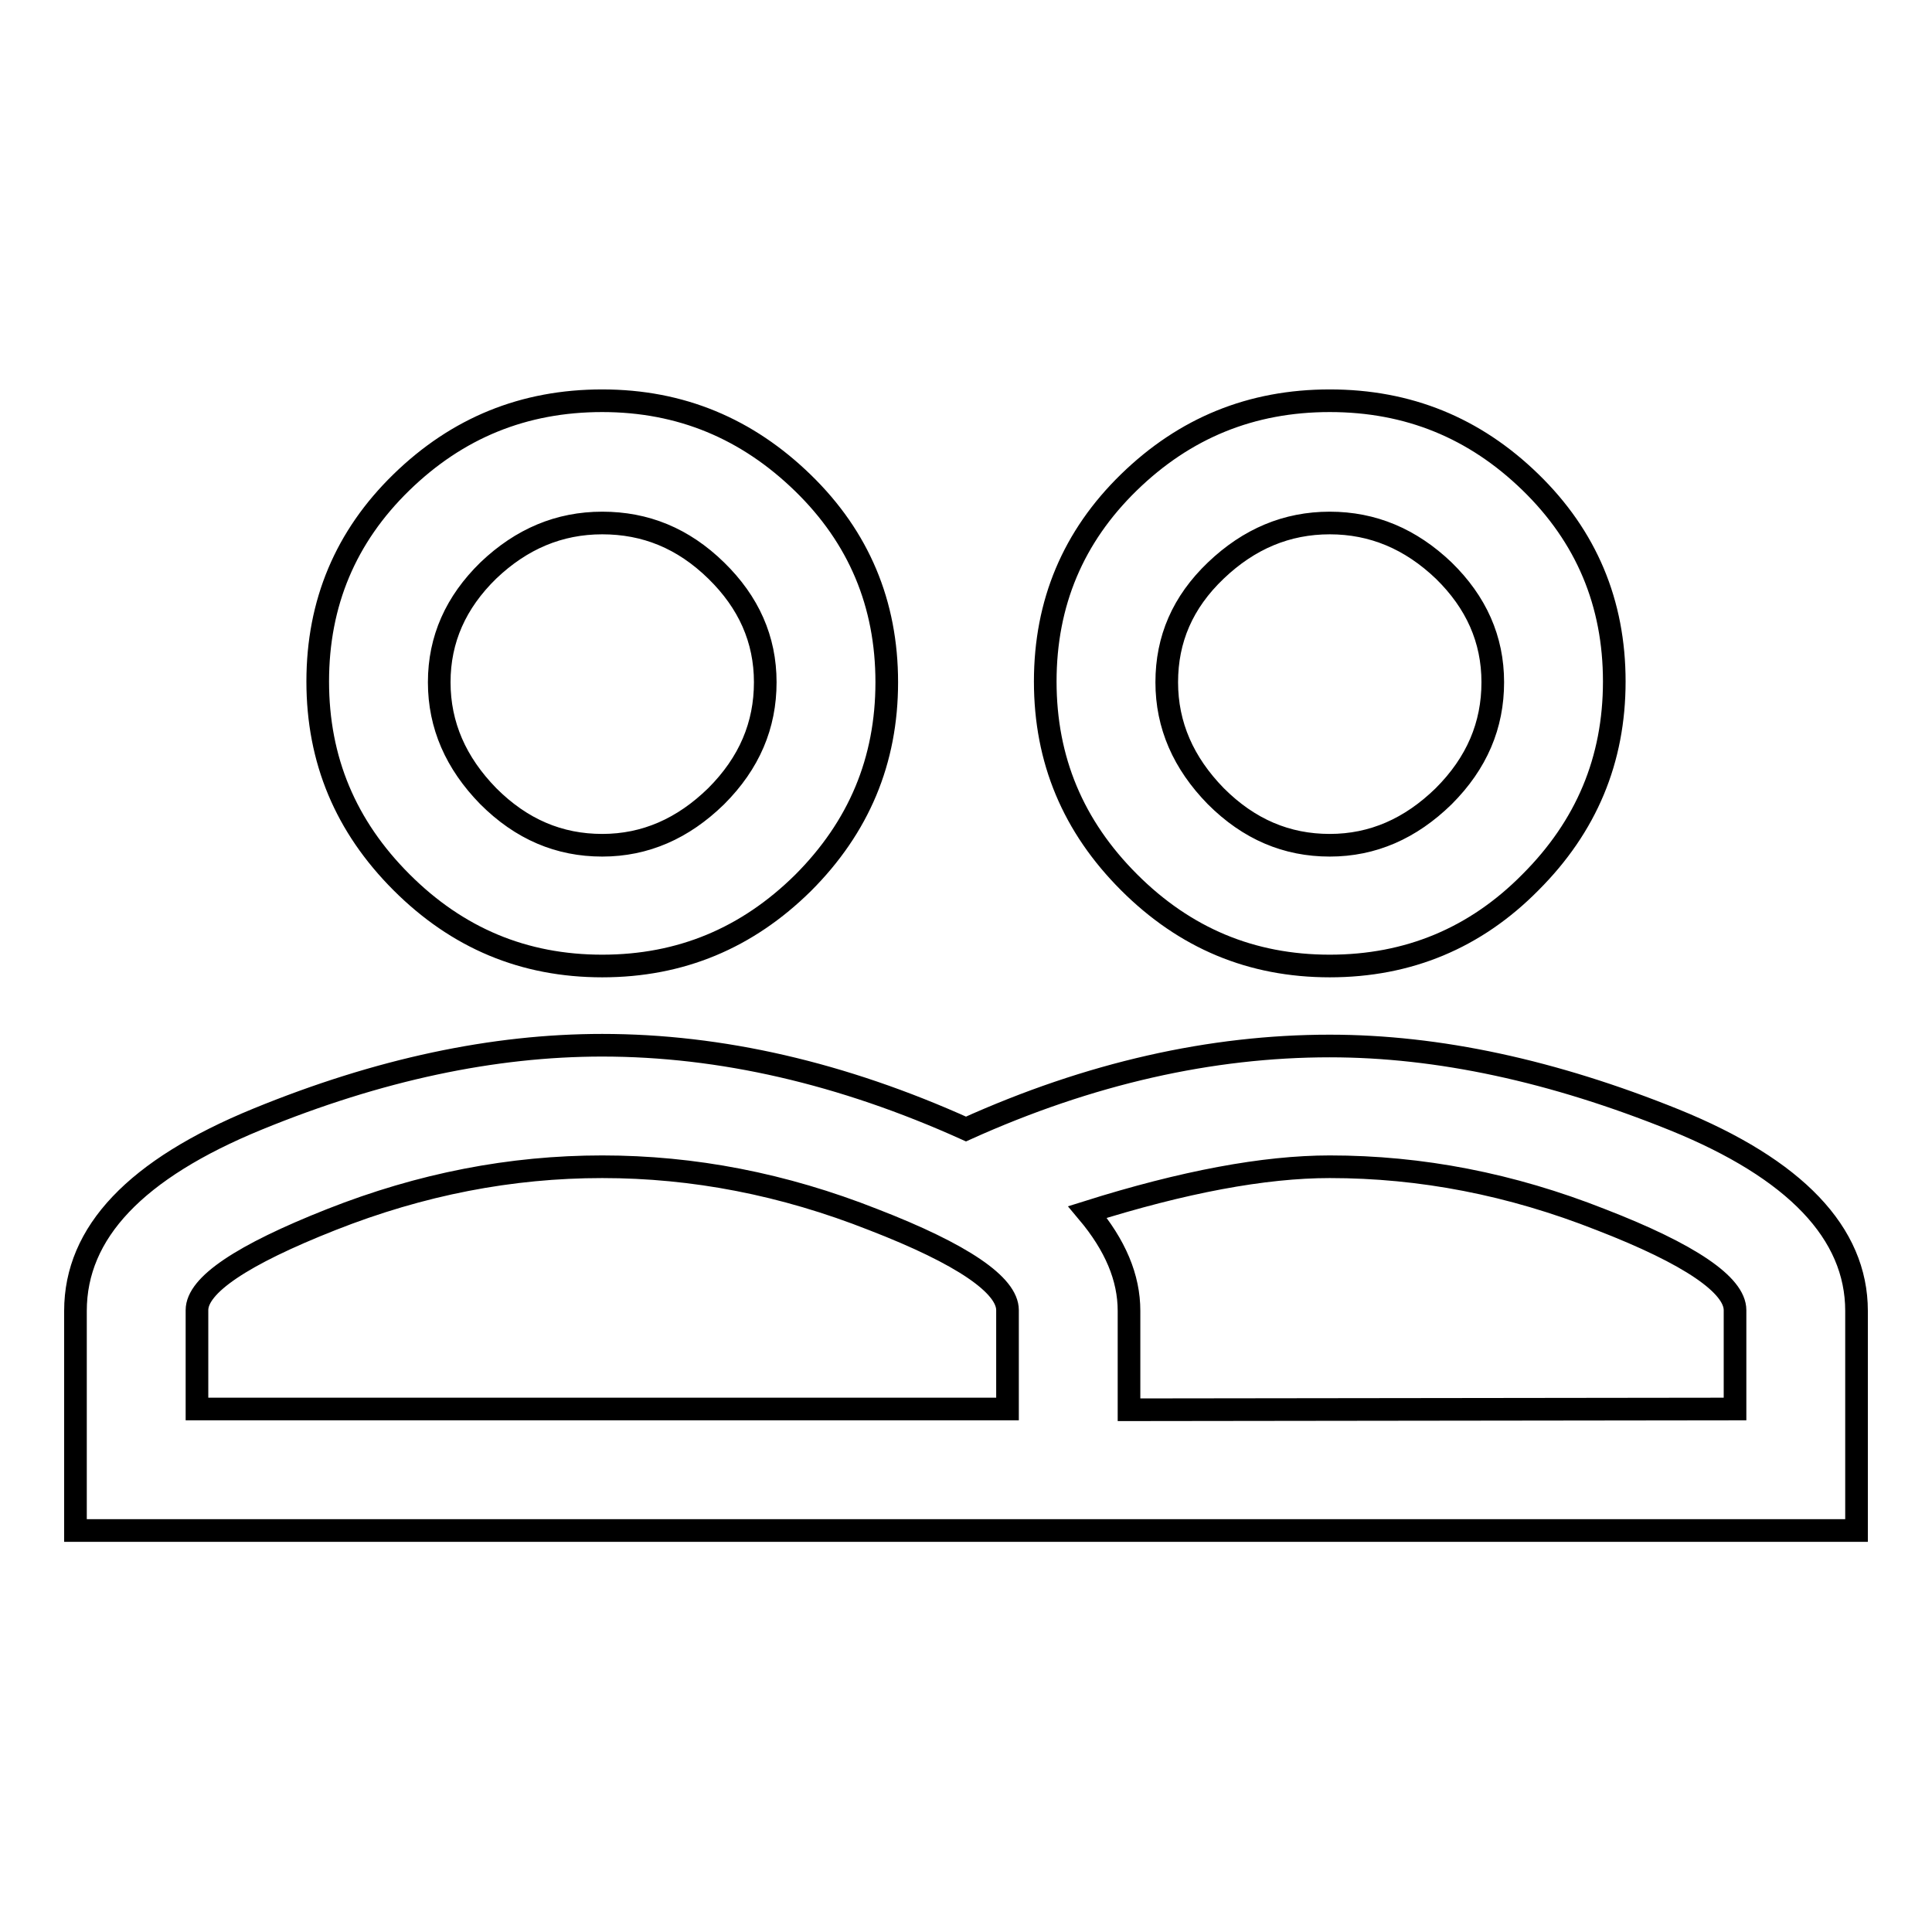 <?xml version="1.0" encoding="utf-8"?>
<!-- Svg Vector Icons : http://www.onlinewebfonts.com/icon -->
<!DOCTYPE svg PUBLIC "-//W3C//DTD SVG 1.1//EN" "http://www.w3.org/Graphics/SVG/1.1/DTD/svg11.dtd">
<svg version="1.1" xmlns="http://www.w3.org/2000/svg" xmlns:xlink="http://www.w3.org/1999/xlink" x="0px" y="0px" viewBox="0 0 256 256" enable-background="new 0 0 256 256" xml:space="preserve">
<g><g><path stroke-width="3" fill-opacity="0" stroke="#000000"  d="M176.2,69.3c-5.7,0-10.7,2.1-15.1,6.3c-4.4,4.2-6.5,9.1-6.5,14.8s2.2,10.7,6.5,15.1c4.4,4.4,9.4,6.5,15.1,6.5s10.7-2.2,15.1-6.5c4.4-4.4,6.5-9.4,6.5-15.1s-2.2-10.6-6.5-14.8C186.9,71.4,181.9,69.3,176.2,69.3z M176.2,128c-10.4,0-19.2-3.7-26.6-11.1c-7.4-7.4-11.1-16.2-11.1-26.6c0-10.4,3.7-19.2,11.1-26.4s16.2-10.8,26.6-10.8s19.2,3.6,26.6,10.8c7.4,7.2,11.1,16,11.1,26.4c0,10.4-3.7,19.2-11.1,26.6C195.5,124.3,186.6,128,176.2,128z M79.8,69.3c-5.7,0-10.7,2.1-15.1,6.3c-4.3,4.2-6.5,9.1-6.5,14.8s2.2,10.7,6.5,15.1c4.4,4.4,9.4,6.5,15.1,6.5s10.7-2.2,15.1-6.5c4.4-4.4,6.5-9.4,6.5-15.1s-2.2-10.6-6.5-14.8C90.5,71.3,85.5,69.3,79.8,69.3z M79.8,128c-10.4,0-19.2-3.7-26.6-11.1c-7.4-7.4-11.1-16.2-11.1-26.6c0-10.4,3.7-19.2,11.1-26.4s16.2-10.8,26.6-10.8S99,56.8,106.4,64c7.4,7.2,11.1,16,11.1,26.4c0,10.4-3.7,19.2-11.1,26.6C99,124.3,90.2,128,79.8,128z M229.9,186.7v-13.1c0-3.3-5.9-7.4-17.8-12c-11.9-4.7-23.8-7-35.9-7c-8.7,0-19.4,2-32.1,6c3.7,4.4,5.5,8.7,5.5,13.1v13.1L229.9,186.7L229.9,186.7z M133.5,186.7v-13.1c0-3.3-5.9-7.4-17.8-12c-11.9-4.7-23.8-7-35.9-7s-24,2.3-35.9,7c-11.9,4.7-17.8,8.7-17.8,12v13.1H133.5L133.5,186.7z M176.2,138.6c14.4,0,29.6,3.3,45.7,9.8c16,6.5,24.1,15,24.1,25.3v29.1H10v-29.1c0-10.4,8-18.8,24.1-25.4s31.3-9.8,45.7-9.8c15.7,0,31.8,3.7,48.2,11.1C144.4,142.2,160.5,138.6,176.2,138.6L176.2,138.6z"/></g></g>
</svg>